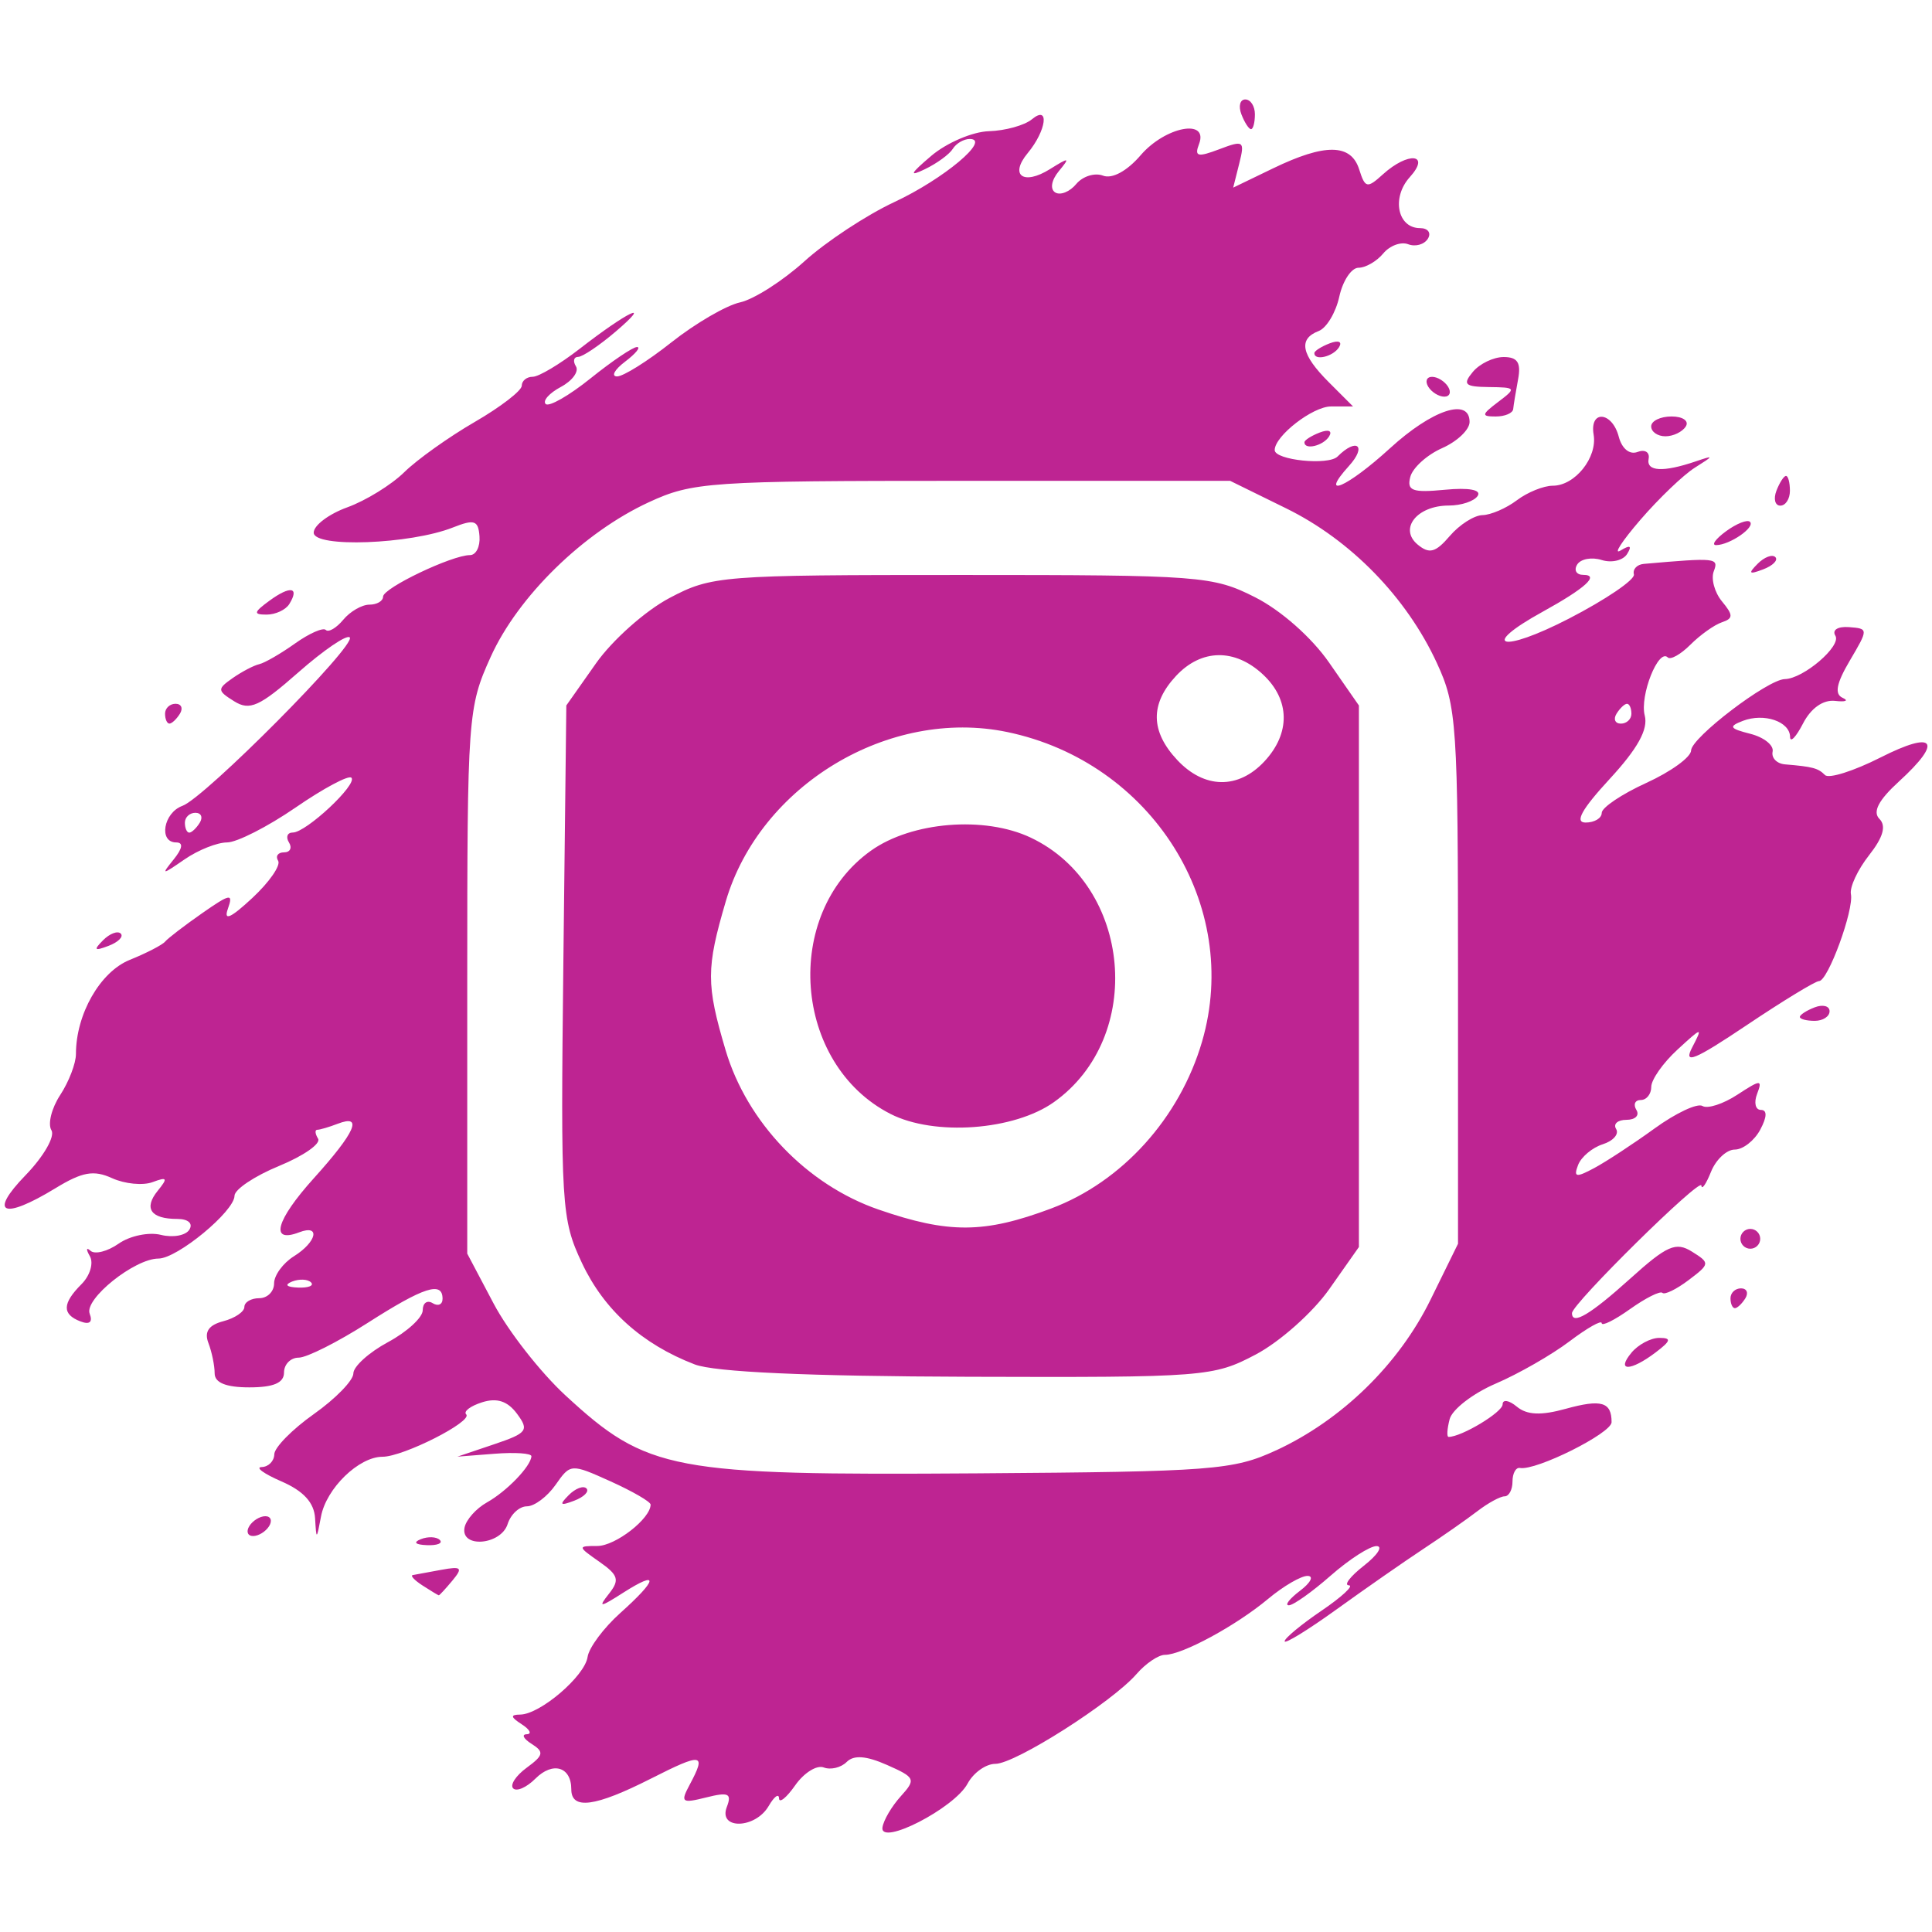 <?xml version="1.0" encoding="UTF-8" standalone="no"?>
<!-- Created with Inkscape (http://www.inkscape.org/) -->

<svg
   xmlns:dc="http://purl.org/dc/elements/1.1/"
   xmlns:cc="http://creativecommons.org/ns#"
   xmlns:rdf="http://www.w3.org/1999/02/22-rdf-syntax-ns#"
   xmlns:svg="http://www.w3.org/2000/svg"
   xmlns="http://www.w3.org/2000/svg"
   xmlns:sodipodi="http://sodipodi.sourceforge.net/DTD/sodipodi-0.dtd"
   xmlns:inkscape="http://www.inkscape.org/namespaces/inkscape"
   width="260"
   height="260"
   viewBox="0 0 68.792 68.792"
   version="1.1"
   id="svg980"
   inkscape:version="0.92.5 (2060ec1f9f, 2020-04-08)"
   sodipodi:docname="instagram-logo.svg">
  <defs
     id="defs974" />
  <sodipodi:namedview
     id="base"
     pagecolor="#ffffff"
     bordercolor="#666666"
     borderopacity="1.0"
     inkscape:pageopacity="0.0"
     inkscape:pageshadow="2"
     inkscape:zoom="0.35"
     inkscape:cx="-380.69971"
     inkscape:cy="-27.776781"
     inkscape:document-units="mm"
     inkscape:current-layer="layer1"
     showgrid="false"
     fit-margin-top="0"
     fit-margin-left="0"
     fit-margin-right="0"
     fit-margin-bottom="0"
     units="px"
     inkscape:window-width="1080"
     inkscape:window-height="1883"
     inkscape:window-x="0"
     inkscape:window-y="0"
     inkscape:window-maximized="1" />
  <g
     inkscape:label="Layer 1"
     inkscape:groupmode="layer"
     id="layer1"
     transform="translate(-90.521,-72.692)">
    <path
       style="fill:#be2492;fill-opacity:1;stroke-width:0.353"
       d="m 121.943,137.758 c 0.037,-0.254 0.33,-0.751 0.65,-1.105 0.549,-0.606 0.521,-0.671 -0.488,-1.117 -0.742,-0.328 -1.183,-0.361 -1.437,-0.106 -0.202,0.202 -0.57,0.29 -0.817,0.195 -0.247,-0.095 -0.704,0.191 -1.015,0.635 -0.311,0.444 -0.571,0.653 -0.576,0.465 -0.006,-0.189 -0.173,-0.065 -0.37,0.274 -0.475,0.816 -1.802,0.847 -1.49,0.035 0.186,-0.484 0.061,-0.541 -0.735,-0.341 -0.871,0.218 -0.924,0.177 -0.587,-0.453 0.603,-1.127 0.459,-1.149 -1.381,-0.217 -1.985,1.006 -2.834,1.12 -2.834,0.38 0,-0.805 -0.659,-1 -1.279,-0.379 -0.313,0.313 -0.668,0.469 -0.79,0.346 -0.122,-0.122 0.095,-0.453 0.481,-0.736 0.603,-0.441 0.628,-0.562 0.176,-0.848 -0.29,-0.183 -0.369,-0.338 -0.175,-0.344 0.194,-0.006 0.115,-0.165 -0.176,-0.353 -0.401,-0.259 -0.415,-0.343 -0.056,-0.347 0.71,-0.008 2.3,-1.368 2.399,-2.052 0.048,-0.33 0.572,-1.034 1.165,-1.565 1.34,-1.2 1.391,-1.544 0.108,-0.725 -0.841,0.537 -0.909,0.542 -0.512,0.04 0.389,-0.492 0.337,-0.664 -0.343,-1.14 -0.777,-0.544 -0.779,-0.561 -0.071,-0.561 0.643,0 1.897,-0.974 1.897,-1.474 0,-0.101 -0.641,-0.472 -1.424,-0.826 -1.413,-0.637 -1.429,-0.636 -1.96,0.123 -0.295,0.421 -0.754,0.765 -1.021,0.765 -0.267,0 -0.575,0.283 -0.685,0.63 -0.239,0.753 -1.682,0.872 -1.535,0.126 0.055,-0.277 0.413,-0.68 0.797,-0.895 0.704,-0.394 1.564,-1.286 1.584,-1.643 0.006,-0.107 -0.584,-0.147 -1.312,-0.09 l -1.323,0.103 1.302,-0.439 c 1.184,-0.399 1.258,-0.498 0.82,-1.088 -0.336,-0.452 -0.713,-0.576 -1.241,-0.409 -0.417,0.132 -0.673,0.326 -0.569,0.43 0.249,0.249 -2.238,1.51 -2.979,1.51 -0.844,0 -2.002,1.126 -2.19,2.128 -0.158,0.842 -0.165,0.844 -0.211,0.06 -0.033,-0.554 -0.411,-0.969 -1.195,-1.309 -0.631,-0.274 -0.948,-0.505 -0.706,-0.512 0.243,-0.008 0.444,-0.212 0.449,-0.455 0.004,-0.243 0.639,-0.888 1.411,-1.434 0.772,-0.546 1.404,-1.196 1.404,-1.444 0,-0.248 0.556,-0.75 1.235,-1.116 0.679,-0.366 1.235,-0.876 1.235,-1.135 0,-0.258 0.159,-0.372 0.353,-0.252 0.194,0.12 0.353,0.05 0.353,-0.156 0,-0.636 -0.665,-0.421 -2.67,0.861 -1.062,0.679 -2.165,1.235 -2.453,1.235 -0.287,0 -0.522,0.238 -0.522,0.529 0,0.37 -0.372,0.529 -1.235,0.529 -0.831,0 -1.235,-0.164 -1.235,-0.5 0,-0.275 -0.1,-0.761 -0.222,-1.079 -0.154,-0.401 0.009,-0.64 0.529,-0.776 0.413,-0.108 0.751,-0.337 0.751,-0.508 0,-0.171 0.238,-0.312 0.529,-0.312 0.291,0 0.529,-0.237 0.529,-0.526 0,-0.289 0.318,-0.724 0.706,-0.967 0.815,-0.509 0.956,-1.148 0.188,-0.853 -1.058,0.406 -0.833,-0.423 0.522,-1.926 1.481,-1.642 1.765,-2.291 0.849,-1.939 -0.307,0.118 -0.634,0.214 -0.726,0.214 -0.093,0 -0.08,0.143 0.028,0.318 0.108,0.175 -0.517,0.612 -1.389,0.97 -0.872,0.359 -1.586,0.836 -1.587,1.062 -0.003,0.554 -2.039,2.236 -2.708,2.236 -0.849,0 -2.649,1.442 -2.449,1.962 0.116,0.302 -0.003,0.401 -0.33,0.275 -0.659,-0.253 -0.647,-0.64 0.04,-1.327 0.303,-0.303 0.437,-0.751 0.296,-0.995 -0.14,-0.244 -0.13,-0.33 0.024,-0.192 0.154,0.139 0.605,0.024 1.003,-0.255 0.398,-0.279 1.074,-0.419 1.503,-0.312 0.428,0.107 0.885,0.024 1.014,-0.186 0.137,-0.222 -0.043,-0.381 -0.432,-0.381 -0.944,0 -1.204,-0.376 -0.694,-1.004 0.368,-0.453 0.338,-0.502 -0.184,-0.307 -0.342,0.128 -0.99,0.065 -1.441,-0.14 -0.656,-0.299 -1.061,-0.227 -2.024,0.361 -1.867,1.138 -2.39,0.907 -1.058,-0.467 0.647,-0.668 1.057,-1.382 0.921,-1.603 -0.136,-0.219 0.005,-0.783 0.313,-1.253 0.308,-0.47 0.56,-1.126 0.56,-1.459 0,-1.42 0.862,-2.927 1.917,-3.353 0.595,-0.24 1.161,-0.533 1.258,-0.65 0.097,-0.117 0.691,-0.573 1.32,-1.012 0.999,-0.698 1.115,-0.718 0.916,-0.159 -0.161,0.451 0.097,0.337 0.872,-0.385 0.605,-0.563 1.017,-1.159 0.916,-1.323 -0.102,-0.164 -0.007,-0.299 0.21,-0.299 0.217,0 0.296,-0.159 0.176,-0.353 -0.12,-0.194 -0.058,-0.353 0.137,-0.353 0.475,0 2.315,-1.722 2.086,-1.952 -0.099,-0.099 -0.994,0.378 -1.987,1.062 -0.993,0.683 -2.092,1.243 -2.442,1.243 -0.35,0 -1.028,0.27 -1.508,0.601 -0.821,0.566 -0.844,0.566 -0.388,0 0.316,-0.392 0.346,-0.601 0.088,-0.601 -0.635,0 -0.456,-1.059 0.221,-1.303 0.796,-0.287 6.213,-5.742 5.957,-5.998 -0.107,-0.107 -0.929,0.453 -1.828,1.244 -1.383,1.218 -1.734,1.376 -2.286,1.031 -0.606,-0.379 -0.61,-0.436 -0.057,-0.824 0.327,-0.229 0.754,-0.453 0.948,-0.497 0.194,-0.044 0.768,-0.376 1.275,-0.737 0.507,-0.361 1,-0.578 1.096,-0.482 0.096,0.096 0.375,-0.068 0.621,-0.363 0.245,-0.296 0.665,-0.538 0.932,-0.538 0.267,0 0.486,-0.128 0.486,-0.285 0,-0.307 2.453,-1.479 3.095,-1.479 0.214,0 0.366,-0.301 0.338,-0.669 -0.043,-0.571 -0.182,-0.617 -0.948,-0.314 -1.518,0.601 -4.955,0.728 -4.955,0.183 0,-0.258 0.538,-0.663 1.195,-0.901 0.657,-0.238 1.57,-0.8 2.028,-1.25 0.458,-0.45 1.587,-1.255 2.509,-1.789 0.922,-0.534 1.676,-1.115 1.676,-1.291 0,-0.176 0.176,-0.319 0.39,-0.319 0.215,0 0.969,-0.45 1.676,-0.999 1.7,-1.321 2.631,-1.767 1.285,-0.616 -0.582,0.498 -1.187,0.906 -1.344,0.907 -0.157,0.001 -0.192,0.153 -0.078,0.337 0.114,0.184 -0.128,0.515 -0.539,0.734 -0.41,0.219 -0.653,0.492 -0.539,0.606 0.114,0.114 0.832,-0.296 1.597,-0.911 0.765,-0.615 1.509,-1.117 1.655,-1.117 0.145,0 -0.044,0.233 -0.42,0.518 -0.377,0.285 -0.509,0.523 -0.293,0.529 0.215,0.006 1.088,-0.54 1.94,-1.215 0.852,-0.674 1.951,-1.314 2.443,-1.422 0.492,-0.108 1.523,-0.767 2.293,-1.464 0.77,-0.697 2.209,-1.645 3.198,-2.107 1.752,-0.817 3.462,-2.247 2.687,-2.247 -0.213,0 -0.484,0.158 -0.603,0.351 -0.119,0.193 -0.565,0.519 -0.991,0.724 -0.584,0.282 -0.529,0.165 0.224,-0.474 0.549,-0.466 1.473,-0.861 2.053,-0.878 0.58,-0.017 1.27,-0.208 1.532,-0.425 0.635,-0.527 0.519,0.398 -0.15,1.204 -0.659,0.794 -0.155,1.161 0.787,0.574 0.696,-0.434 0.73,-0.426 0.32,0.07 -0.265,0.321 -0.319,0.64 -0.128,0.758 0.181,0.112 0.518,-0.023 0.748,-0.3 0.23,-0.277 0.66,-0.412 0.955,-0.298 0.324,0.124 0.854,-0.163 1.338,-0.727 0.877,-1.021 2.432,-1.318 2.079,-0.397 -0.171,0.446 -0.05,0.476 0.722,0.183 0.868,-0.33 0.913,-0.297 0.711,0.507 l -0.216,0.86 1.428,-0.69 c 1.842,-0.89 2.767,-0.878 3.058,0.041 0.213,0.671 0.283,0.685 0.845,0.176 0.905,-0.819 1.711,-0.735 0.957,0.1 -0.657,0.726 -0.438,1.815 0.365,1.815 0.282,0 0.407,0.17 0.279,0.377 -0.128,0.207 -0.443,0.296 -0.701,0.197 -0.257,-0.099 -0.657,0.049 -0.889,0.329 -0.232,0.28 -0.628,0.508 -0.88,0.508 -0.252,0 -0.56,0.463 -0.684,1.029 -0.124,0.566 -0.454,1.117 -0.734,1.224 -0.735,0.282 -0.626,0.836 0.358,1.82 l 0.866,0.866 h -0.787 c -0.648,0 -2.003,1.051 -2.003,1.553 0,0.359 1.913,0.556 2.238,0.23 0.685,-0.685 1.055,-0.382 0.408,0.333 -1.097,1.212 -0.071,0.771 1.459,-0.627 1.505,-1.376 2.834,-1.815 2.834,-0.937 0,0.275 -0.44,0.694 -0.978,0.932 -0.538,0.238 -1.048,0.699 -1.133,1.024 -0.129,0.494 0.073,0.569 1.231,0.458 0.851,-0.082 1.303,8e-4 1.171,0.214 -0.118,0.191 -0.583,0.348 -1.033,0.348 -1.131,0 -1.786,0.826 -1.105,1.391 0.414,0.343 0.636,0.284 1.141,-0.306 0.345,-0.403 0.87,-0.738 1.166,-0.744 0.296,-0.006 0.847,-0.244 1.224,-0.529 0.377,-0.285 0.953,-0.518 1.28,-0.518 0.789,0 1.591,-1.004 1.453,-1.818 -0.151,-0.894 0.66,-0.827 0.895,0.074 0.112,0.427 0.387,0.65 0.668,0.542 0.263,-0.101 0.441,0.009 0.395,0.245 -0.089,0.454 0.516,0.486 1.68,0.09 0.656,-0.223 0.653,-0.207 -0.034,0.225 -0.407,0.256 -1.28,1.092 -1.94,1.857 -0.66,0.766 -0.978,1.257 -0.705,1.092 0.343,-0.208 0.415,-0.17 0.235,0.122 -0.143,0.232 -0.551,0.329 -0.907,0.217 -0.355,-0.113 -0.748,-0.04 -0.873,0.162 -0.125,0.202 -0.027,0.367 0.217,0.367 0.596,0 0.072,0.476 -1.437,1.308 -2.299,1.266 -1.48,1.49 0.921,0.252 1.324,-0.683 2.367,-1.393 2.319,-1.577 -0.049,-0.184 0.11,-0.353 0.353,-0.374 2.58,-0.226 2.674,-0.216 2.491,0.262 -0.104,0.27 0.028,0.753 0.292,1.073 0.406,0.491 0.405,0.607 -0.005,0.745 -0.267,0.09 -0.77,0.448 -1.117,0.795 -0.348,0.348 -0.712,0.552 -0.809,0.455 -0.332,-0.332 -1.004,1.364 -0.819,2.07 0.128,0.49 -0.251,1.176 -1.248,2.257 -0.999,1.083 -1.258,1.553 -0.858,1.553 0.316,0 0.574,-0.155 0.574,-0.344 0,-0.189 0.714,-0.669 1.587,-1.067 0.873,-0.398 1.591,-0.918 1.595,-1.155 0.008,-0.458 2.729,-2.531 3.337,-2.542 0.663,-0.012 2.026,-1.181 1.801,-1.544 -0.126,-0.203 0.084,-0.337 0.482,-0.307 0.697,0.052 0.697,0.065 0.032,1.192 -0.48,0.813 -0.553,1.193 -0.256,1.326 0.229,0.103 0.108,0.152 -0.269,0.109 -0.425,-0.048 -0.859,0.258 -1.141,0.804 -0.25,0.485 -0.458,0.701 -0.461,0.479 -0.007,-0.549 -0.927,-0.862 -1.681,-0.572 -0.52,0.2 -0.478,0.273 0.265,0.461 0.485,0.123 0.842,0.408 0.794,0.634 -0.049,0.225 0.15,0.43 0.441,0.454 0.99,0.083 1.176,0.132 1.425,0.381 0.137,0.137 1.023,-0.144 1.97,-0.623 1.942,-0.984 2.245,-0.593 0.662,0.852 -0.727,0.664 -0.945,1.081 -0.695,1.331 0.25,0.25 0.134,0.656 -0.37,1.296 -0.403,0.513 -0.694,1.135 -0.645,1.383 0.111,0.565 -0.817,3.097 -1.136,3.097 -0.129,0 -1.29,0.707 -2.579,1.572 -1.856,1.245 -2.26,1.41 -1.939,0.794 0.387,-0.745 0.365,-0.742 -0.525,0.077 -0.511,0.47 -0.93,1.066 -0.93,1.323 0,0.257 -0.168,0.468 -0.374,0.468 -0.205,0 -0.275,0.159 -0.156,0.353 0.12,0.194 -0.039,0.353 -0.353,0.353 -0.314,0 -0.48,0.147 -0.368,0.327 0.111,0.18 -0.103,0.424 -0.476,0.543 -0.373,0.118 -0.769,0.451 -0.879,0.739 -0.168,0.438 -0.073,0.456 0.574,0.109 0.426,-0.228 1.395,-0.864 2.153,-1.413 0.758,-0.549 1.524,-0.908 1.702,-0.798 0.178,0.11 0.739,-0.071 1.245,-0.403 0.827,-0.542 0.899,-0.545 0.701,-0.03 -0.121,0.315 -0.06,0.573 0.134,0.573 0.229,0 0.221,0.249 -0.024,0.706 -0.208,0.388 -0.615,0.706 -0.906,0.706 -0.29,0 -0.672,0.357 -0.847,0.794 -0.175,0.437 -0.329,0.655 -0.341,0.487 -0.022,-0.307 -4.608,4.215 -4.608,4.543 0,0.439 0.65,0.054 2.066,-1.222 1.318,-1.189 1.632,-1.327 2.206,-0.968 0.648,0.405 0.644,0.437 -0.12,1.014 -0.434,0.328 -0.854,0.532 -0.932,0.454 -0.078,-0.078 -0.596,0.182 -1.152,0.577 -0.555,0.396 -1.01,0.621 -1.01,0.501 0,-0.12 -0.516,0.172 -1.147,0.649 -0.631,0.477 -1.811,1.154 -2.624,1.503 -0.813,0.349 -1.552,0.919 -1.643,1.267 -0.091,0.347 -0.108,0.632 -0.038,0.632 0.462,0 1.924,-0.88 1.924,-1.158 0,-0.187 0.227,-0.151 0.505,0.08 0.36,0.299 0.859,0.322 1.74,0.078 1.272,-0.351 1.635,-0.245 1.635,0.476 0,0.392 -2.688,1.735 -3.263,1.63 -0.146,-0.026 -0.265,0.19 -0.265,0.481 0,0.291 -0.126,0.529 -0.281,0.529 -0.155,0 -0.591,0.238 -0.97,0.529 -0.379,0.291 -1.245,0.896 -1.924,1.344 -0.679,0.448 -2.068,1.416 -3.087,2.15 -1.019,0.734 -1.852,1.246 -1.852,1.138 0,-0.108 0.592,-0.599 1.317,-1.091 0.724,-0.492 1.161,-0.898 0.97,-0.902 -0.191,-0.004 0.05,-0.318 0.535,-0.698 0.485,-0.379 0.689,-0.693 0.453,-0.698 -0.236,-0.004 -0.971,0.468 -1.634,1.05 -0.663,0.582 -1.334,1.058 -1.491,1.058 -0.157,0 0.023,-0.233 0.399,-0.518 0.377,-0.285 0.499,-0.523 0.271,-0.529 -0.228,-0.006 -0.863,0.363 -1.411,0.821 -1.14,0.951 -3.056,1.99 -3.672,1.99 -0.229,0 -0.683,0.306 -1.008,0.681 -0.872,1.006 -4.32,3.2 -5.028,3.2 -0.337,0 -0.782,0.316 -0.989,0.703 -0.469,0.877 -3.132,2.244 -3.032,1.557 z m 14.009,-13.42 c 2.341,-1.082 4.373,-3.063 5.503,-5.363 l 0.981,-1.997 v -9.525 c 0,-8.985 -0.043,-9.617 -0.754,-11.156 -1.082,-2.341 -3.063,-4.373 -5.363,-5.503 l -1.997,-0.981 h -9.525 c -9.017,0 -9.613,0.041 -11.174,0.762 -2.331,1.077 -4.656,3.351 -5.631,5.508 -0.812,1.795 -0.834,2.102 -0.834,11.545 v 9.701 l 0.939,1.778 c 0.516,0.978 1.668,2.451 2.56,3.273 2.917,2.688 3.766,2.849 14.669,2.773 8.37,-0.059 9.109,-0.115 10.627,-0.817 z m -20.698,-3.065 c -1.874,-0.721 -3.227,-1.939 -4.014,-3.615 -0.731,-1.555 -0.759,-2.013 -0.659,-10.736 l 0.105,-9.111 1.058,-1.502 c 0.582,-0.826 1.758,-1.871 2.613,-2.323 1.508,-0.796 1.82,-0.821 10.42,-0.821 8.494,0 8.931,0.033 10.435,0.794 0.918,0.464 2.011,1.429 2.632,2.323 l 1.063,1.53 v 9.641 9.641 l -1.058,1.503 c -0.582,0.826 -1.758,1.872 -2.613,2.323 -1.51,0.797 -1.803,0.82 -10.231,0.794 -5.732,-0.018 -9.041,-0.167 -9.752,-0.441 z m 12.693,-5.55 c 2.524,-0.944 4.58,-3.219 5.376,-5.945 1.416,-4.855 -1.793,-9.952 -6.939,-11.021 -4.205,-0.874 -8.803,1.892 -10.02,6.028 -0.701,2.384 -0.702,2.958 -0.006,5.303 0.763,2.57 2.897,4.793 5.445,5.672 2.499,0.863 3.761,0.855 6.143,-0.036 z m -5.719,-3.368 c -3.47,-1.771 -3.866,-7.115 -0.694,-9.374 1.451,-1.033 4.043,-1.244 5.69,-0.463 3.603,1.71 4.076,7.102 0.825,9.416 -1.42,1.011 -4.261,1.217 -5.821,0.421 z m 13.315,-12.553 c 0.934,-1.003 0.914,-2.194 -0.053,-3.095 -1.003,-0.934 -2.194,-0.914 -3.095,0.053 -0.928,0.996 -0.912,1.976 0.048,2.998 0.964,1.026 2.169,1.044 3.1,0.044 z m -33.948,18.551 c -0.117,-0.117 -0.421,-0.13 -0.676,-0.028 -0.281,0.113 -0.198,0.196 0.213,0.213 0.372,0.015 0.58,-0.068 0.463,-0.185 z m -3.961,-16.367 c 0.12,-0.194 0.05,-0.353 -0.156,-0.353 -0.205,0 -0.374,0.159 -0.374,0.353 0,0.194 0.07,0.353 0.156,0.353 0.086,0 0.254,-0.159 0.374,-0.353 z m 50.976,-3.881 c 0,-0.194 -0.07,-0.353 -0.156,-0.353 -0.086,0 -0.254,0.159 -0.374,0.353 -0.12,0.194 -0.05,0.353 0.156,0.353 0.205,0 0.374,-0.159 0.374,-0.353 z m -43.039,31.044 c -0.291,-0.188 -0.45,-0.356 -0.353,-0.374 0.097,-0.018 0.555,-0.101 1.017,-0.187 0.718,-0.132 0.776,-0.077 0.398,0.379 -0.244,0.294 -0.464,0.532 -0.488,0.529 -0.025,-0.003 -0.283,-0.159 -0.574,-0.347 z m -0.066,-1.652 c 0.255,-0.102 0.559,-0.089 0.676,0.028 0.117,0.117 -0.091,0.201 -0.463,0.185 -0.411,-0.017 -0.495,-0.101 -0.213,-0.213 z m -6.107,-0.465 c 0.12,-0.194 0.377,-0.353 0.571,-0.353 0.194,0 0.255,0.159 0.135,0.353 -0.12,0.194 -0.377,0.353 -0.571,0.353 -0.194,0 -0.255,-0.159 -0.135,-0.353 z m 11.371,-1.102 c 0.239,-0.241 0.524,-0.349 0.633,-0.241 0.109,0.109 -0.087,0.306 -0.435,0.438 -0.503,0.191 -0.543,0.151 -0.197,-0.197 z m 37.841,-5.071 c 0.242,-0.291 0.688,-0.529 0.993,-0.529 0.443,0 0.417,0.103 -0.131,0.518 -0.896,0.678 -1.42,0.684 -0.861,0.011 z m 3.528,-1.94 c 0,-0.194 0.168,-0.353 0.374,-0.353 0.205,0 0.275,0.159 0.156,0.353 -0.12,0.194 -0.288,0.353 -0.374,0.353 -0.086,0 -0.156,-0.159 -0.156,-0.353 z m 0.353,-2.117 c 0,-0.194 0.159,-0.353 0.353,-0.353 0.194,0 0.353,0.159 0.353,0.353 0,0.194 -0.159,0.353 -0.353,0.353 -0.194,0 -0.353,-0.159 -0.353,-0.353 z m 2.117,-7.9 c 0,-0.076 0.238,-0.23 0.529,-0.342 0.291,-0.112 0.529,-0.049 0.529,0.139 0,0.188 -0.238,0.342 -0.529,0.342 -0.291,0 -0.529,-0.062 -0.529,-0.139 z M 94.187,106.174 c 0.239,-0.241 0.524,-0.349 0.633,-0.241 0.109,0.109 -0.087,0.306 -0.435,0.438 -0.503,0.191 -0.543,0.151 -0.197,-0.197 z m 2.211,-8.07 c 0,-0.194 0.168,-0.353 0.374,-0.353 0.205,0 0.275,0.159 0.156,0.353 -0.12,0.194 -0.288,0.353 -0.374,0.353 -0.086,0 -0.156,-0.159 -0.156,-0.353 z m 3.724,-4.028 c 0.739,-0.54 1.074,-0.481 0.7,0.124 -0.128,0.207 -0.492,0.376 -0.808,0.376 -0.482,0 -0.464,-0.082 0.108,-0.5 z m 52.979,-1.307 c 0.239,-0.241 0.524,-0.349 0.633,-0.241 0.109,0.109 -0.087,0.306 -0.435,0.438 -0.503,0.191 -0.543,0.151 -0.197,-0.197 z m -1.12,-1.162 c 0.376,-0.275 0.759,-0.425 0.851,-0.334 0.194,0.194 -0.716,0.821 -1.203,0.829 -0.183,0.003 -0.024,-0.22 0.352,-0.495 z m 1.792,-1.44 c 0.112,-0.291 0.265,-0.529 0.342,-0.529 0.076,0 0.139,0.238 0.139,0.529 0,0.291 -0.154,0.529 -0.342,0.529 -0.188,0 -0.25,-0.238 -0.139,-0.529 z m -16.806,-1.726 c 0,-0.076 0.246,-0.233 0.547,-0.349 0.314,-0.12 0.456,-0.061 0.332,0.139 -0.207,0.335 -0.879,0.496 -0.879,0.21 z m 12.347,-0.567 c 0,-0.194 0.327,-0.353 0.726,-0.353 0.399,0 0.628,0.159 0.508,0.353 -0.12,0.194 -0.447,0.353 -0.726,0.353 -0.28,0 -0.508,-0.159 -0.508,-0.353 z m -5.447,-0.871 c 0.654,-0.494 0.639,-0.518 -0.329,-0.529 -0.86,-0.01 -0.947,-0.091 -0.574,-0.54 0.242,-0.291 0.736,-0.529 1.099,-0.529 0.493,0 0.623,0.201 0.512,0.794 -0.081,0.437 -0.16,0.913 -0.174,1.058 -0.015,0.146 -0.295,0.265 -0.623,0.265 -0.52,0 -0.509,-0.066 0.088,-0.518 z m -2.49,-0.54 c -0.12,-0.194 -0.059,-0.353 0.135,-0.353 0.194,0 0.451,0.159 0.571,0.353 0.12,0.194 0.059,0.353 -0.135,0.353 -0.194,0 -0.451,-0.159 -0.571,-0.353 z m -4.057,-1.197 c 0,-0.076 0.246,-0.233 0.547,-0.349 0.314,-0.12 0.456,-0.061 0.332,0.139 -0.207,0.335 -0.879,0.496 -0.879,0.21 z m -2.597,-8.504 c -0.112,-0.291 -0.049,-0.529 0.139,-0.529 0.188,0 0.342,0.238 0.342,0.529 0,0.291 -0.062,0.529 -0.139,0.529 -0.076,0 -0.23,-0.238 -0.342,-0.529 z"
       id="path832-5"
       inkscape:connector-curvature="0"
       sodipodi:nodetypes="cccccccccccccccccscccsccccccccssscsccccccccccsccccccscscscssssccsssccccscscsccccccccscccccccsscccccsssccscsscccccscscssscssccssscccccccscccsccsccccccccccccccscccccscccscsccsscccsscscsccccscccccscccccscccccccccccssscccccccccccccccccccssccsscsscccccccscsccscscccscccsscsscsscccssccccscccscscccccscscsccscccscccscscsccccsccccccsccsccscscscscccccscscsssccscccccscsccsssssscccscsccsssccsssccssscsscsssccssccsccsssscccscscssssssscssssssccccscsscsccccc" />
  </g>
</svg>
